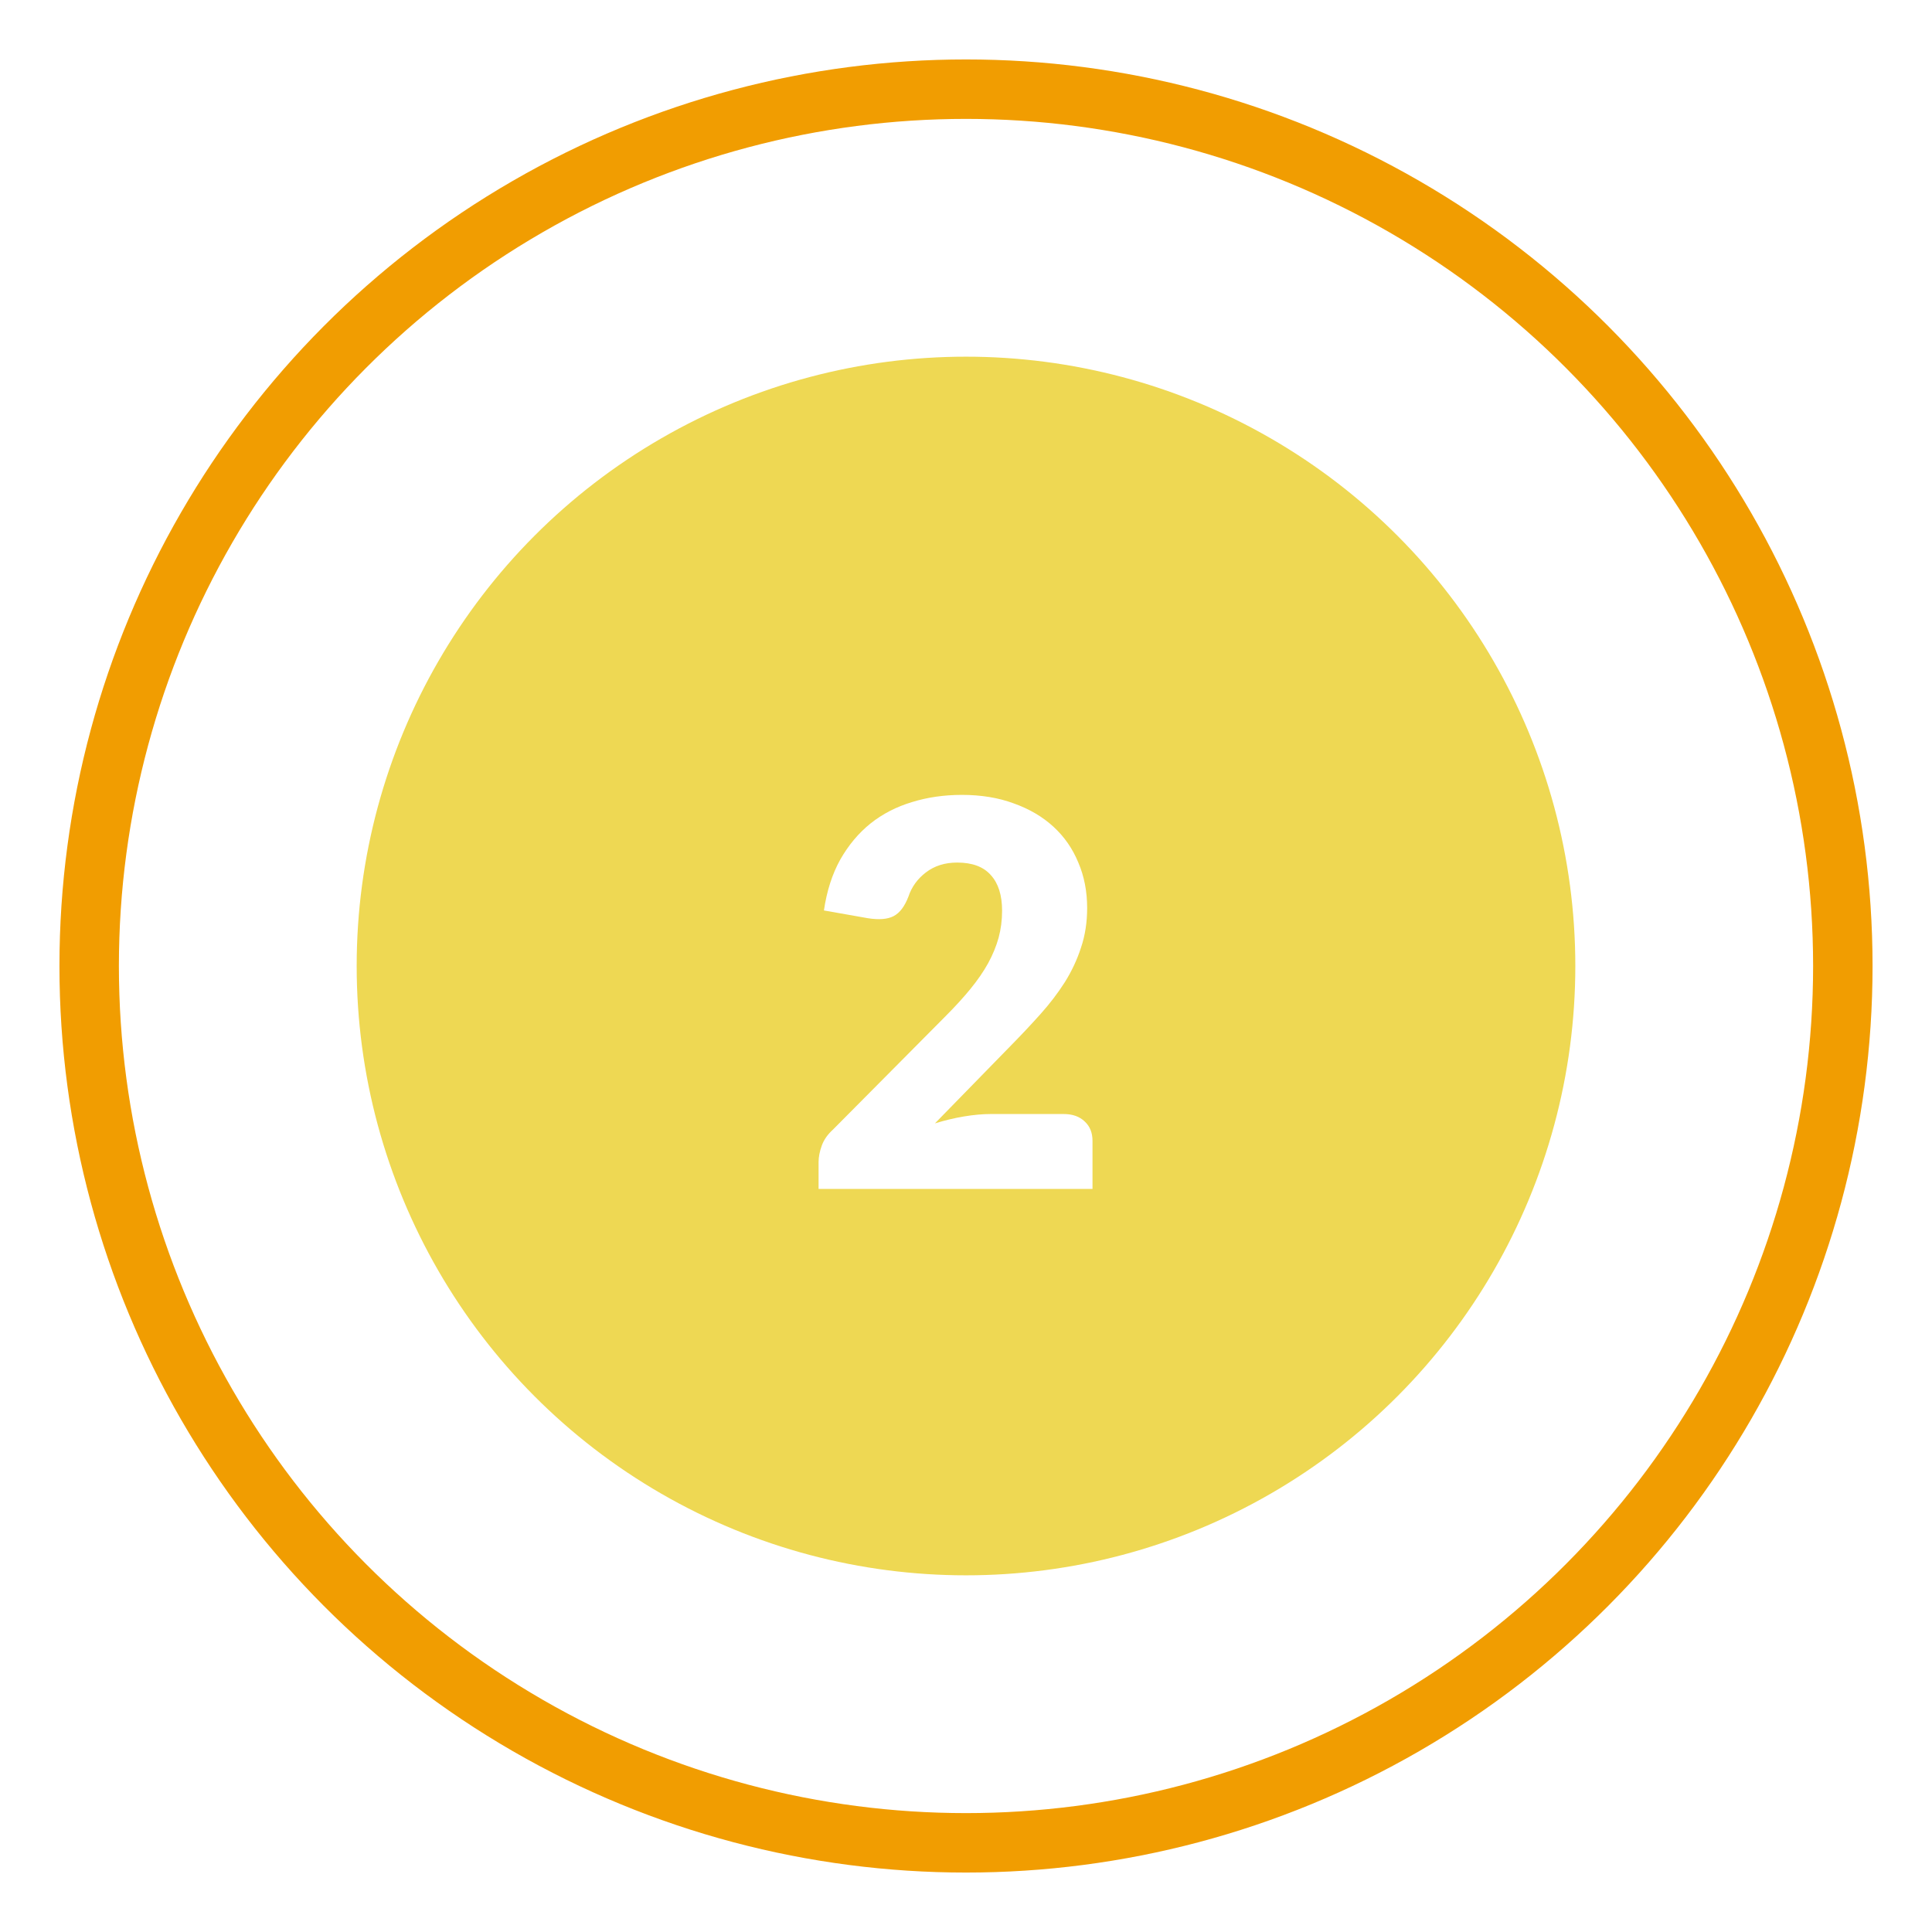 <?xml version="1.0" encoding="UTF-8"?> <svg xmlns="http://www.w3.org/2000/svg" width="65" height="65" viewBox="0 0 65 65" fill="none"> <g filter="url(#filter0_f)"> <circle cx="32.5" cy="32.5" r="29.5" stroke="#F19D01" stroke-width="2"></circle> </g> <circle cx="32.5" cy="32.5" r="20.5" fill="#EED853"></circle> <path d="M35.784 37.48C36.084 37.48 36.321 37.564 36.495 37.732C36.669 37.894 36.756 38.11 36.756 38.38V40H27.54V39.1C27.54 38.926 27.576 38.74 27.648 38.542C27.72 38.344 27.846 38.164 28.026 38.002L31.806 34.195C32.13 33.871 32.412 33.562 32.652 33.268C32.892 32.974 33.09 32.686 33.246 32.404C33.402 32.116 33.519 31.831 33.597 31.549C33.675 31.261 33.714 30.958 33.714 30.64C33.714 30.118 33.588 29.719 33.336 29.443C33.09 29.161 32.712 29.02 32.202 29.02C31.788 29.02 31.437 29.131 31.149 29.353C30.867 29.569 30.672 29.839 30.564 30.163C30.438 30.493 30.273 30.712 30.069 30.82C29.865 30.928 29.574 30.952 29.196 30.892L27.72 30.631C27.816 29.977 27.999 29.407 28.269 28.921C28.545 28.435 28.884 28.03 29.286 27.706C29.694 27.382 30.159 27.142 30.681 26.986C31.203 26.824 31.764 26.743 32.364 26.743C33.012 26.743 33.594 26.839 34.11 27.031C34.632 27.217 35.076 27.478 35.442 27.814C35.808 28.15 36.087 28.552 36.279 29.02C36.477 29.482 36.576 29.992 36.576 30.55C36.576 31.03 36.507 31.474 36.369 31.882C36.237 32.29 36.054 32.68 35.82 33.052C35.586 33.418 35.313 33.775 35.001 34.123C34.695 34.465 34.368 34.813 34.02 35.167L31.455 37.795C31.785 37.693 32.112 37.615 32.436 37.561C32.76 37.507 33.06 37.48 33.336 37.48H35.784Z" fill="white"></path> <defs> <filter id="filter0_f" x="0" y="0" width="65" height="65" filterUnits="userSpaceOnUse" color-interpolation-filters="sRGB"> <feFlood flood-opacity="0" result="BackgroundImageFix"></feFlood> <feBlend mode="normal" in="SourceGraphic" in2="BackgroundImageFix" result="shape"></feBlend> <feGaussianBlur stdDeviation="1" result="effect1_foregroundBlur"></feGaussianBlur> </filter> </defs> </svg> 
